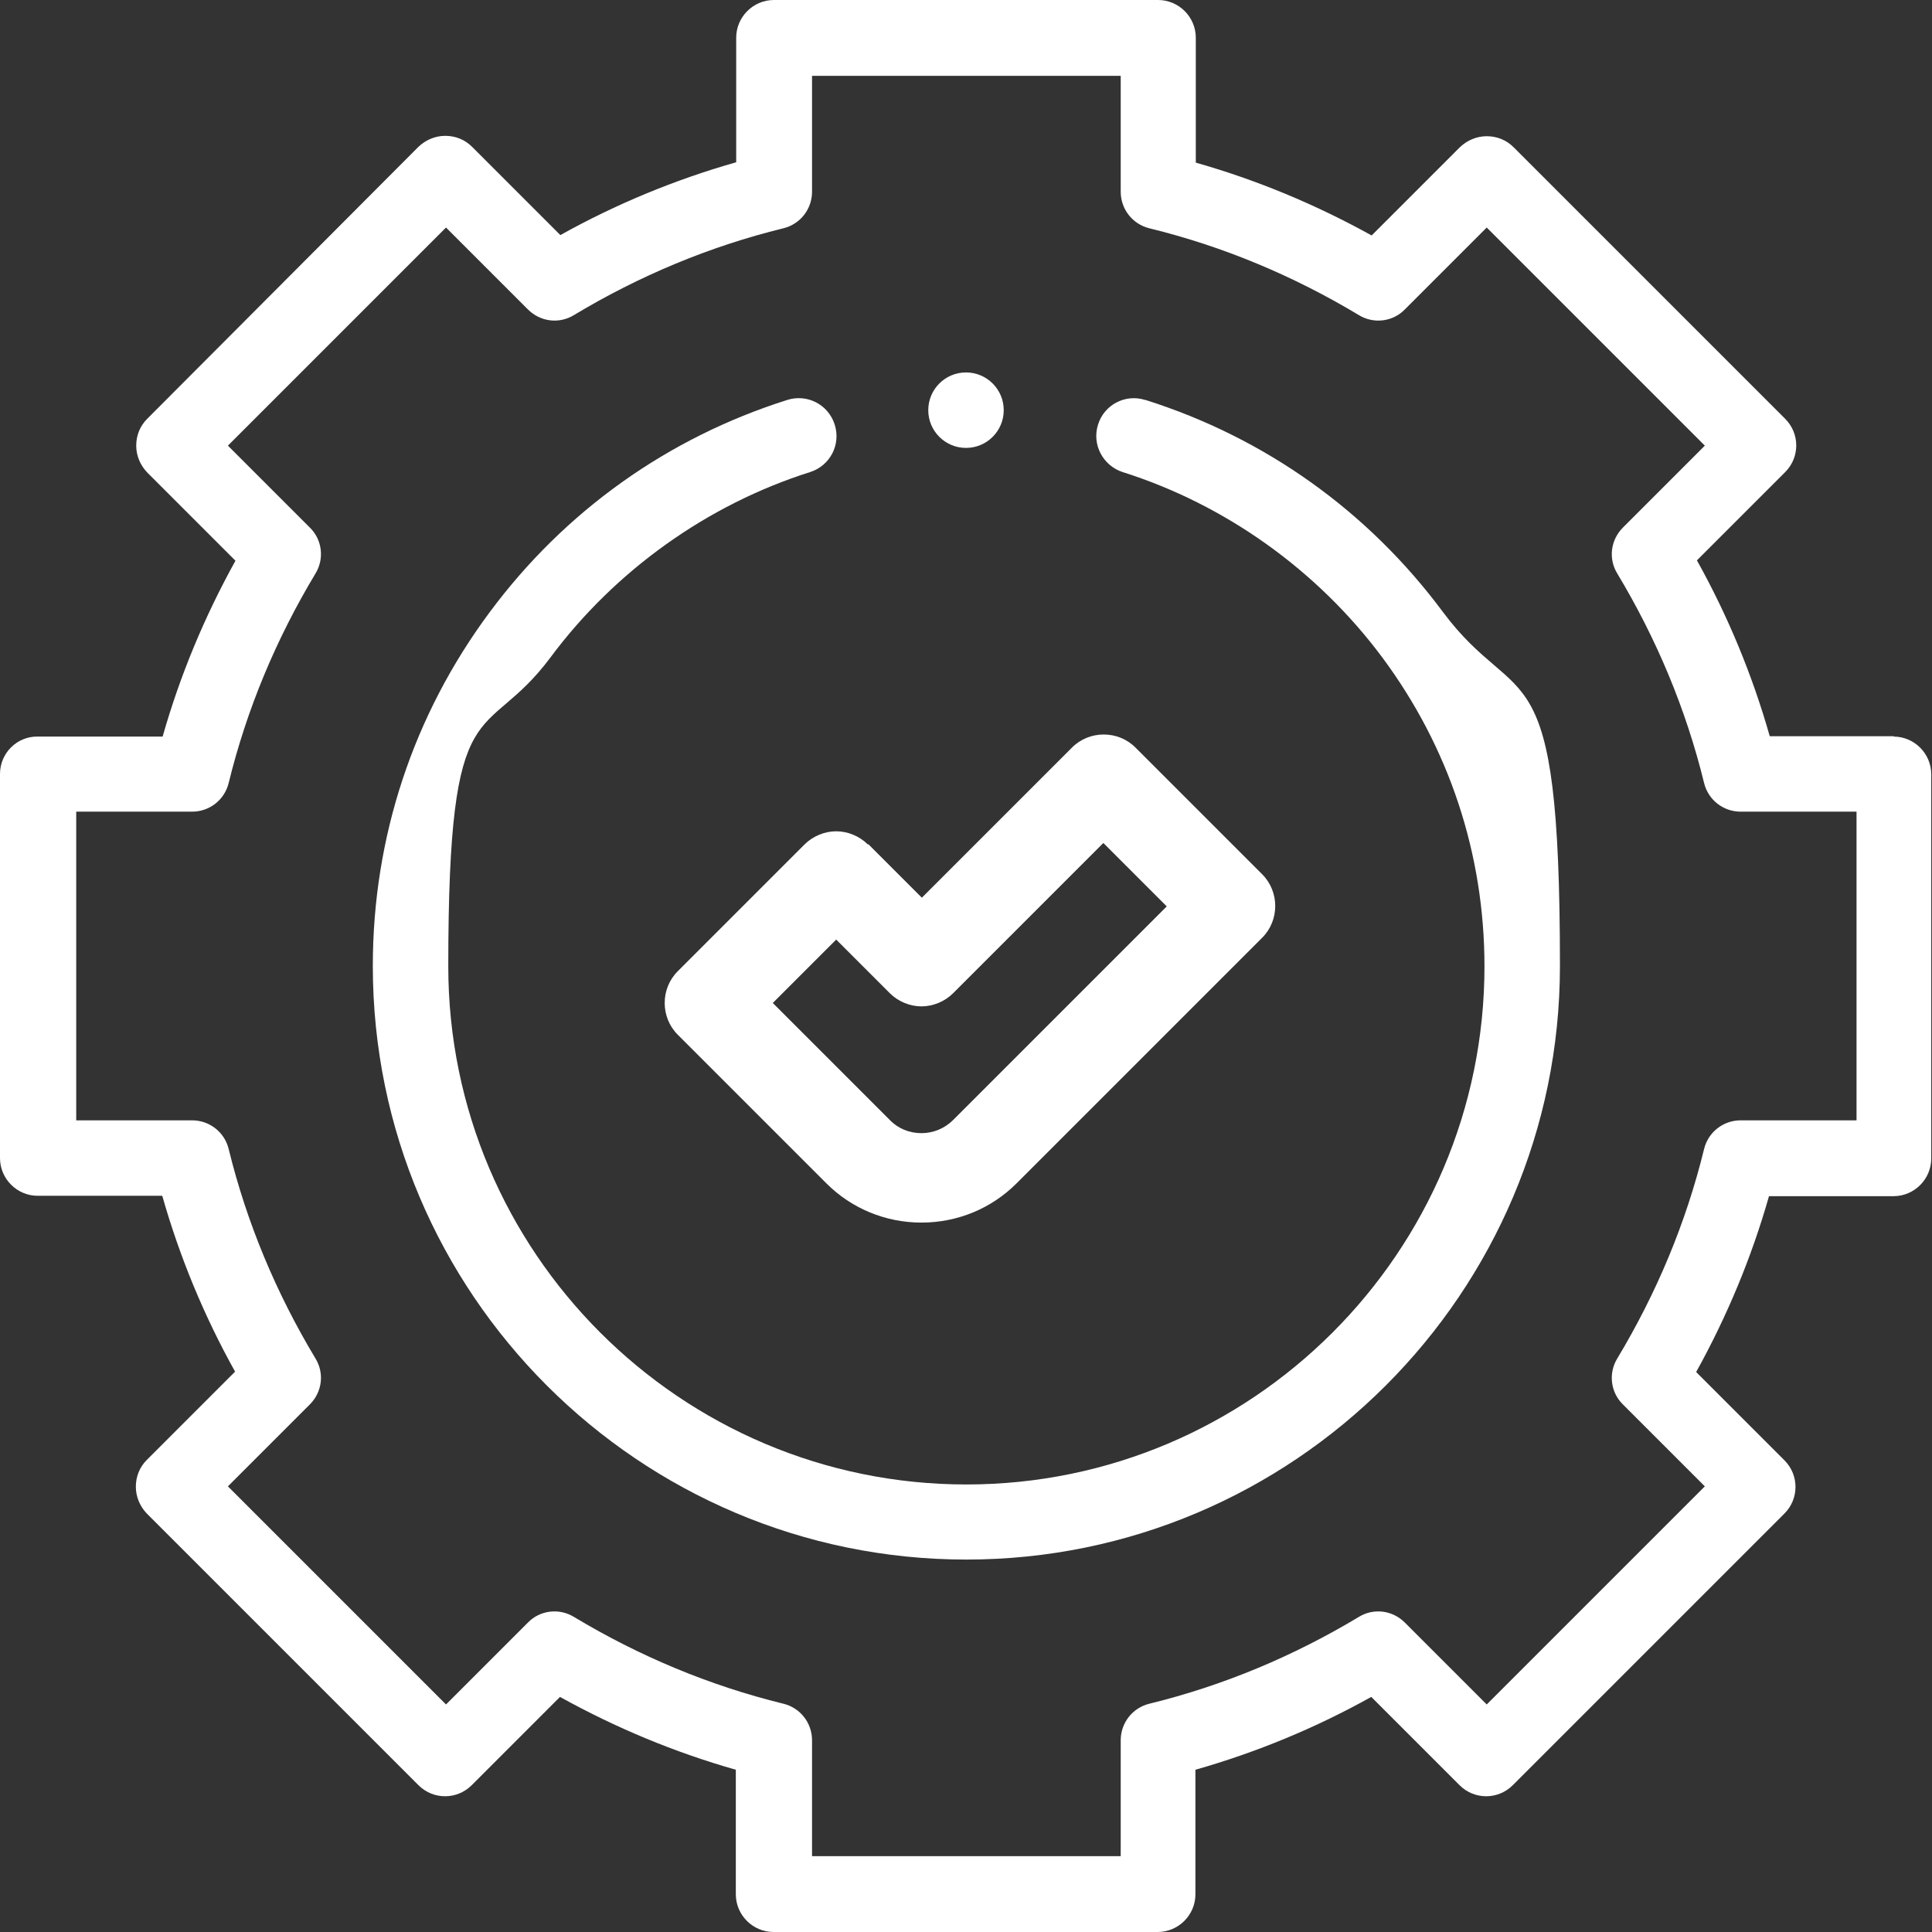 <?xml version="1.0" encoding="UTF-8"?>
<svg xmlns="http://www.w3.org/2000/svg" id="Capa_1" version="1.1" viewBox="0 0 512 512">
  <rect x="0" y="0" width="512" height="512" fill="#333333" stroke="none"/>
  <defs>
    <style>
      .st0 {
        fill: #fff;
      }
    </style>
  </defs>
  <path class="st0" d="M303.5,106c-5.3-1.7-10.9,1.3-12.5,6.5-1.7,5.3,1.3,10.9,6.5,12.6,27.2,8.6,51.6,26,68.8,49.1,17.7,23.8,27.1,52.1,27.1,81.9,0,75.7-61.6,137.3-137.3,137.3s-137.3-61.6-137.3-137.3,9.4-58.1,27.1-81.9c17.1-23,41.6-40.5,68.8-49.1,5.3-1.7,8.2-7.3,6.5-12.6s-7.3-8.2-12.6-6.5c-31.6,10-58.9,29.4-78.8,56.2-20.3,27.3-31,59.7-31,93.8,0,86.8,70.6,157.3,157.3,157.3s157.3-70.6,157.3-157.3-10.7-66.6-31-93.8c-19.9-26.8-47.2-46.2-78.8-56.2h0Z"></path>
  <path class="st0" d="M502,195.1h-33c-4.6-16.2-11.1-31.9-19.3-46.6l23.4-23.4c3.9-3.9,3.9-10.2,0-14.1l-72-72c-1.9-1.9-4.4-2.9-7.1-2.9s-5.2,1.1-7.1,2.9l-23.4,23.4c-14.8-8.2-30.4-14.7-46.6-19.3V10C316.9,4.5,312.4,0,306.9,0h-101.8C199.6,0,195.1,4.5,195.1,10v33c-16.2,4.6-31.9,11.1-46.6,19.3l-23.4-23.4c-1.9-1.9-4.4-2.9-7.1-2.9s-5.2,1.1-7.1,2.9L39,111c-1.9,1.9-2.9,4.4-2.9,7.1s1.1,5.2,2.9,7.1l23.4,23.4c-8.2,14.8-14.7,30.4-19.3,46.6H10C4.5,195.1,0,199.6,0,205.1v101.8c0,5.5,4.5,10,10,10h33c4.6,16.2,11.1,31.9,19.3,46.6l-23.4,23.4c-1.9,1.9-2.9,4.4-2.9,7.1s1.1,5.2,2.9,7.1l72,72c3.9,3.9,10.2,3.9,14.1,0l23.4-23.4c14.8,8.2,30.4,14.7,46.6,19.3v33c0,5.5,4.5,10,10,10h101.8c5.5,0,10-4.5,10-10v-33c16.2-4.6,31.9-11.1,46.6-19.3l23.4,23.4c3.9,3.9,10.2,3.9,14.1,0l72-72c3.9-3.9,3.9-10.2,0-14.1l-23.4-23.4c8.2-14.8,14.7-30.4,19.3-46.6h33c5.5,0,10-4.5,10-10v-101.8c0-5.5-4.5-10-10-10h0ZM492,296.9h-30.7c-4.6,0-8.6,3.1-9.7,7.6-4.8,19.6-12.6,38.2-23,55.5-2.4,3.9-1.8,9,1.5,12.2l21.7,21.7-57.8,57.8-21.7-21.7c-3.3-3.3-8.3-3.9-12.2-1.5-17.3,10.4-35.9,18.2-55.5,23-4.5,1.1-7.6,5.1-7.6,9.7v30.7h-81.8v-30.7c0-4.6-3.1-8.6-7.6-9.7-19.6-4.8-38.2-12.6-55.5-23-3.9-2.4-9-1.8-12.2,1.5l-21.7,21.7-57.8-57.8,21.7-21.7c3.3-3.3,3.9-8.3,1.5-12.2-10.4-17.3-18.2-35.9-23-55.5-1.1-4.5-5.1-7.6-9.7-7.6h-30.7v-81.8h30.7c4.6,0,8.6-3.1,9.7-7.6,4.8-19.6,12.6-38.2,23-55.5,2.4-3.9,1.8-9-1.5-12.2l-21.7-21.7,57.8-57.8,21.7,21.7c3.3,3.3,8.3,3.9,12.2,1.5,17.3-10.4,35.9-18.2,55.5-23,4.5-1.1,7.6-5.1,7.6-9.7v-30.7h81.8v30.7c0,4.6,3.1,8.6,7.6,9.7,19.6,4.8,38.2,12.6,55.5,23,3.9,2.4,9,1.8,12.2-1.5l21.7-21.7,57.8,57.8-21.7,21.7c-3.3,3.3-3.9,8.3-1.5,12.2,10.4,17.3,18.2,35.9,23,55.5,1.1,4.5,5.1,7.6,9.7,7.6h30.7v81.8Z"></path>
  <path class="st0" d="M230,223.8c-2.2-2.2-5.3-3.5-8.4-3.5s-6.2,1.3-8.4,3.5l-33.6,33.6c-4.6,4.6-4.6,12.2,0,16.8l39.4,39.4c6.7,6.7,15.7,10.4,25.2,10.4s18.5-3.7,25.2-10.4l65.1-65.1c4.6-4.6,4.6-12.2,0-16.8l-33.6-33.6c-4.6-4.6-12.2-4.6-16.8,0l-39.8,39.8-14.2-14.2ZM292.4,223.4l16.8,16.8-56.6,56.6c-2.2,2.2-5.2,3.5-8.4,3.5s-6.2-1.2-8.4-3.5l-31-31,16.8-16.8,14.2,14.2c2.2,2.2,5.3,3.5,8.4,3.5s6.2-1.3,8.4-3.5l39.8-39.8Z"></path>
  <circle class="st0" cx="256" cy="108.7" r="10"></circle>
</svg>
